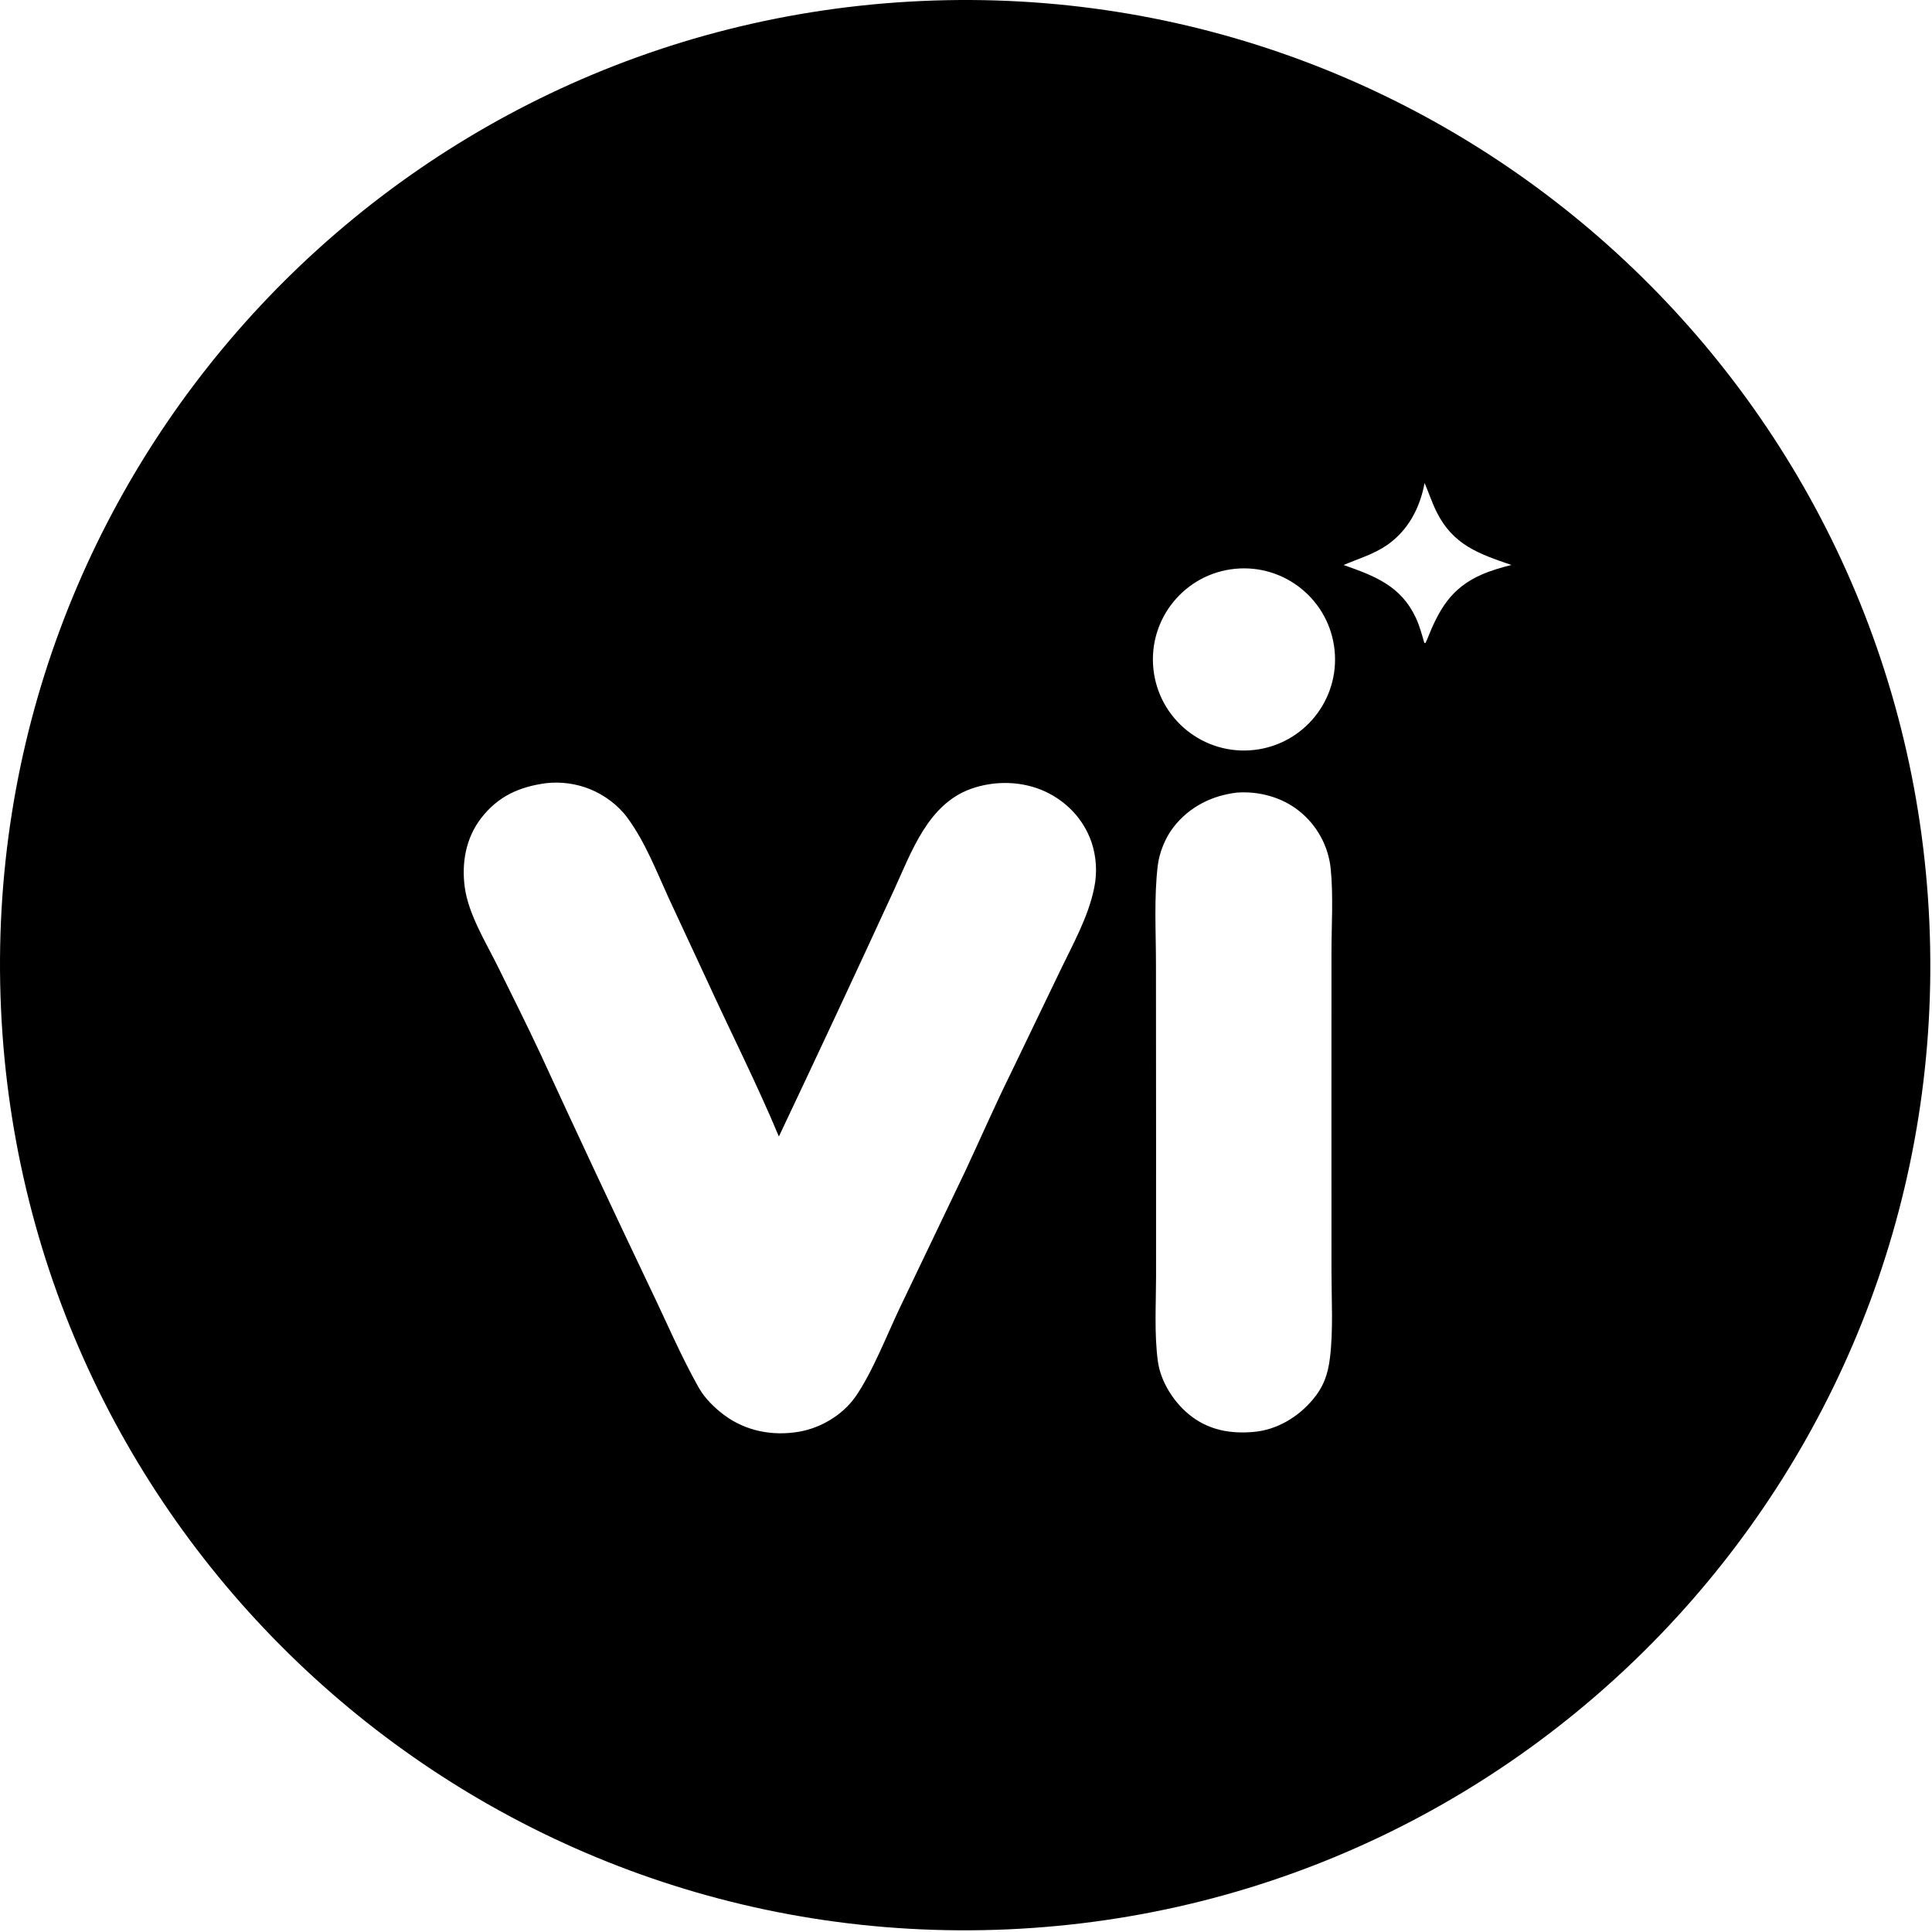 <svg width="820" height="820" viewBox="0 0 820 820" fill="none" xmlns="http://www.w3.org/2000/svg">
<g clip-path="url(#clip0_674_870)">
<path d="M391.207 0.423C617.257 -9.761 808.747 165.266 818.872 391.318C828.992 617.373 653.912 808.813 427.857 818.873C201.89 828.933 10.537 653.938 0.418 427.968C-9.702 202.003 165.244 10.603 391.207 0.423ZM204.217 347.241C197.721 355.647 195.838 366.267 197.272 376.653C198.867 388.204 206.279 400.033 211.387 410.403C217.472 422.758 223.702 435.123 229.52 447.603C244.893 481.003 260.493 514.298 276.319 547.488C282.936 561.243 289.065 575.678 296.568 588.963C299.116 593.478 303.328 597.613 307.478 600.673C316.584 607.398 327.764 609.538 338.867 607.713C348.19 606.178 357.491 600.688 362.986 592.938C370.118 582.883 376.671 566.008 382.145 554.588L409.612 497.218C416.137 483.263 422.307 469.103 429.127 455.293L449.607 412.768C455.047 401.348 461.937 389.269 464.417 376.795C465.767 370.284 465.347 363.532 463.202 357.238C459.872 347.752 452.812 340.279 443.757 336.021C433.992 331.429 422.082 331.192 411.977 334.858C393.87 341.429 386.938 361.402 379.481 377.663C363.378 412.658 347.078 447.558 330.582 482.368C321.145 459.783 310.03 437.893 299.853 415.643L283.991 381.55C278.689 369.968 273.949 357.582 266.406 347.242C262.361 341.697 256.55 337.423 250.2 334.855C244.376 332.556 238.078 331.71 231.853 332.391C220.428 333.912 211.409 337.936 204.217 347.241ZM498.077 351.056C494.642 355.451 492.062 361.796 491.392 367.337C489.747 381.047 490.632 395.527 490.627 409.333L490.672 484.298L490.667 541.893C490.647 553.618 489.877 566.103 491.427 577.713C492.632 586.738 498.587 595.813 505.782 601.228C513.607 607.123 522.657 608.623 532.232 607.738C541.932 606.863 550.902 601.493 557.122 594.103C561.777 588.578 563.632 583.313 564.487 576.218C565.917 564.333 565.127 551.663 565.122 539.683L565.102 473.148L565.117 404.413C565.122 392.773 565.942 380.388 564.807 368.827C563.842 359.176 559.027 350.32 551.452 344.261C544.122 338.348 534.267 335.71 524.942 336.405C514.257 337.685 504.797 342.449 498.077 351.056ZM489.542 283.954C491.797 305.309 511.027 320.73 532.362 318.294C553.452 315.887 568.652 296.929 566.422 275.823C564.187 254.717 545.357 239.358 524.232 241.415C502.862 243.496 487.282 262.599 489.542 283.954ZM588.737 231.325C583.032 235.271 576.577 237.102 570.277 239.806C583.547 244.49 594.497 248.614 600.867 262.084C602.492 265.518 603.452 269.185 604.512 272.819L604.967 272.97L605.597 271.682C610.692 258.808 615.757 249.577 628.977 243.826C632.952 242.098 637.307 240.844 641.502 239.788C627.542 235.052 616.677 231.219 609.737 217.276C607.747 213.282 606.417 209.081 604.632 205.01C602.707 215.504 597.662 225.154 588.737 231.325Z" fill="black"/>
</g>
<defs>
<clipPath id="clip0_674_870">
<rect width="819.29" height="819.286" fill="white"/>
</clipPath>
</defs>
</svg>
